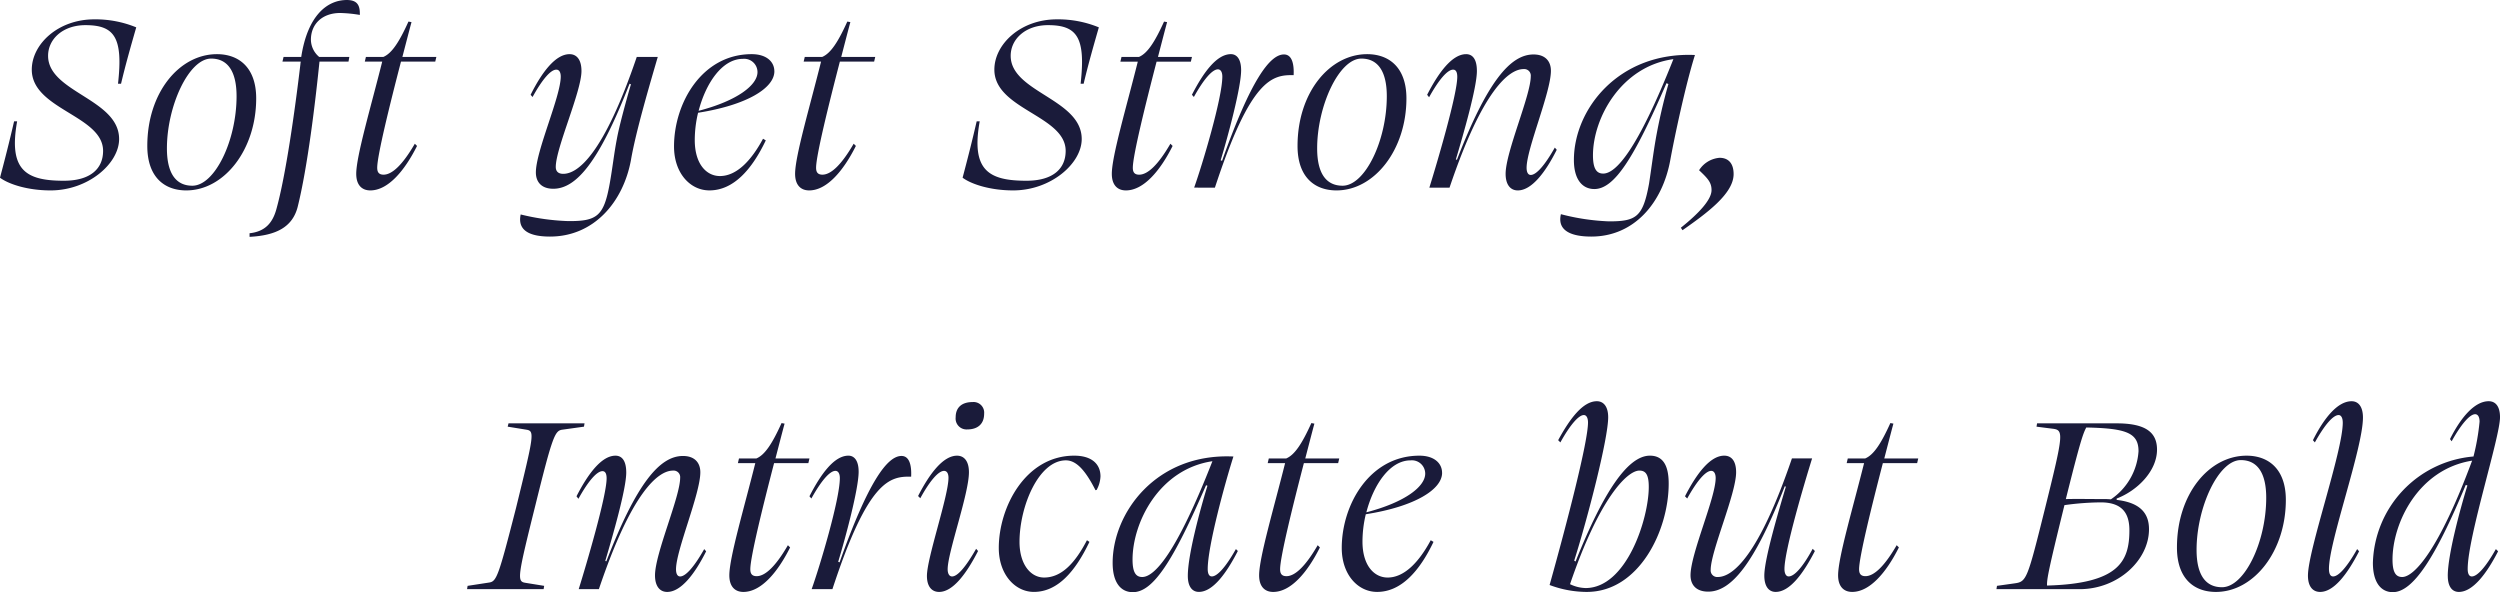 <svg xmlns="http://www.w3.org/2000/svg" width="479.438" height="113.57" viewBox="0 0 479.438 113.57">
  <path id="パス_1885" data-name="パス 1885" d="M17.914-32.277c-6.943,0-11.978,4.77-11.978,9.646,0,7.632,13.674,8.8,13.674,15.582,0,3.339-2.332,5.724-7.526,5.724-7.208,0-10.653-1.961-8.957-11.395H2.544C1.643-8.8.689-5.088-.159-1.908,1.378-.742,4.982.53,9.54.53c7.208,0,13.144-5.141,13.144-9.858,0-7.685-13.621-8.957-13.621-15.953,0-3.233,2.862-5.883,7.155-5.883,5.565,0,7.261,2.332,6.254,11.236h.583c.848-3.6,1.908-7.314,2.915-10.812A20.56,20.56,0,0,0,17.914-32.277ZM35.563.53c7.261,0,13.409-7.791,13.409-17.649,0-5.936-3.339-8.48-7.526-8.48C34.238-25.6,28.09-18.232,28.09-8,28.09-2.014,31.376.53,35.563.53Zm4.77-25.281c3.233,0,4.876,2.544,4.876,7.208,0,8.533-4.187,17.172-8.48,17.172-3.127,0-4.876-2.332-4.876-7.155C31.853-15.635,36.04-24.751,40.333-24.751ZM52.841,4.134c-.742,2.7-2.226,4.293-5.141,4.611v.689c5.088-.265,8.215-1.855,9.222-5.724,1.908-7.632,3.392-20.087,4.187-27.878h5.565l.159-.9H61.056a4.366,4.366,0,0,1-1.59-3.286c0-3.074,2.226-5.141,5.618-5.141a25.841,25.841,0,0,1,3.763.371c.053-1.7-.371-2.862-2.491-2.862-3.763,0-7.526,2.968-8.745,10.918H54.219l-.212.9h3.5c0,.159-.053.318-.053.477C56.392-14.734,54.643-2.279,52.841,4.134ZM68.158-2.65c0,2.12,1.06,3.18,2.7,3.18C74.2.53,77.38-3.127,79.818-8l-.424-.424C77.062-4.4,75.048-2.491,73.4-2.491c-.9,0-1.219-.477-1.219-1.325,0-2.332,2.385-11.978,4.558-20.352h6.572l.212-.9H77.009c.636-2.438,1.219-4.717,1.749-6.678l-.583-.106c-1.749,3.869-3.18,6.1-4.823,6.784H70.013l-.212.9H73.14C70.967-15.476,68.158-6.042,68.158-2.65Zm43.195-19.716c0-2.226-.954-3.233-2.279-3.233-2.7,0-5.3,3.445-7.473,7.791l.371.424c1.908-3.445,3.5-5.247,4.558-5.247.53,0,.848.477.848,1.325,0,3.816-4.77,14.257-4.77,18.391,0,1.7.954,3.127,3.339,3.127,4.4,0,8.8-5.141,14.628-20.14l.265.106c-.9,3.074-2.279,8.109-2.7,10.494-.53,2.7-.848,5.671-1.378,8.586-1.113,6.148-2.385,7.208-7.95,7.155a43.8,43.8,0,0,1-9.116-1.272c-.636,2.968,1.537,4.24,5.618,4.24,8.427,0,14.045-6.625,15.529-14.681.954-5.565,3.71-14.84,5.141-19.769h-4.028C115.593-6.36,110.664-2.65,107.855-2.65c-.954,0-1.431-.477-1.431-1.325C106.424-7.579,111.353-18.444,111.353-22.366ZM142.3-24.7a2.555,2.555,0,0,1,2.809,2.544c0,2.438-3.763,5.459-11.289,7.42C135.2-20.034,138.33-24.7,142.3-24.7Zm6.042,2.385c0-1.855-1.537-3.286-4.346-3.286-9.54,0-14.893,9.381-14.893,17.7,0,5.088,3.074,8.427,6.784,8.427C140.45.53,144-3.392,146.7-9.063l-.53-.318c-2.279,4.24-5.088,7.155-8.268,7.155-2.6,0-4.823-2.332-4.823-6.89a22.536,22.536,0,0,1,.636-5.247C143.153-15.847,148.347-19.133,148.347-22.313ZM152.322-2.65c0,2.12,1.06,3.18,2.7,3.18,3.339,0,6.519-3.657,8.957-8.533l-.424-.424c-2.332,4.028-4.346,5.936-5.989,5.936-.9,0-1.219-.477-1.219-1.325,0-2.332,2.385-11.978,4.558-20.352h6.572l.212-.9h-6.519c.636-2.438,1.219-4.717,1.749-6.678l-.583-.106c-1.749,3.869-3.18,6.1-4.823,6.784h-3.339l-.212.9H157.3C155.131-15.476,152.322-6.042,152.322-2.65Zm50.191-29.627c-6.943,0-11.978,4.77-11.978,9.646,0,7.632,13.674,8.8,13.674,15.582,0,3.339-2.332,5.724-7.526,5.724-7.208,0-10.653-1.961-8.957-11.395h-.583c-.9,3.922-1.855,7.632-2.7,10.812,1.537,1.166,5.141,2.438,9.7,2.438,7.208,0,13.144-5.141,13.144-9.858,0-7.685-13.621-8.957-13.621-15.953,0-3.233,2.862-5.883,7.155-5.883,5.565,0,7.261,2.332,6.254,11.236h.583c.848-3.6,1.908-7.314,2.915-10.812A20.56,20.56,0,0,0,202.513-32.277ZM213.06-2.65c0,2.12,1.06,3.18,2.7,3.18C219.1.53,222.282-3.127,224.72-8l-.424-.424c-2.332,4.028-4.346,5.936-5.989,5.936-.9,0-1.219-.477-1.219-1.325,0-2.332,2.385-11.978,4.558-20.352h6.572l.212-.9h-6.519c.636-2.438,1.219-4.717,1.749-6.678l-.583-.106c-1.749,3.869-3.18,6.1-4.823,6.784h-3.339l-.212.9h3.339C215.869-15.476,213.06-6.042,213.06-2.65ZM232.829,0c6.837-20.829,10.971-21.677,15.1-21.571.106-2.279-.371-3.975-1.855-3.975-2.7,0-6.36,4.876-11.872,20.4l-.265-.106c1.431-4.717,3.922-13.992,3.922-17.278,0-2.067-.795-3.074-1.961-3.074-2.7,0-5.247,3.445-7.473,7.791l.371.424c1.908-3.445,3.551-5.3,4.611-5.3.53,0,.848.53.848,1.378,0,4.134-3.869,17.013-5.406,21.306Zm23.32.53c7.261,0,13.409-7.791,13.409-17.649,0-5.936-3.339-8.48-7.526-8.48-7.208,0-13.356,7.367-13.356,17.6C248.676-2.014,251.962.53,256.149.53Zm4.77-25.281c3.233,0,4.876,2.544,4.876,7.208,0,8.533-4.187,17.172-8.48,17.172-3.127,0-4.876-2.332-4.876-7.155C252.439-15.635,256.626-24.751,260.919-24.751Zm22.154,2.385c0-2.226-.795-3.233-2.067-3.233-2.65,0-5.247,3.445-7.473,7.791l.371.477c1.908-3.445,3.551-5.3,4.611-5.3.53,0,.795.477.795,1.378,0,3.392-3.869,16.483-5.353,21.253h3.869c6.307-18.709,11.395-22.737,14.2-22.737a1.255,1.255,0,0,1,1.378,1.378c0,3.657-4.823,14.522-4.823,18.709,0,2.12.954,3.18,2.332,3.18,2.65,0,5.3-3.445,7.473-7.791l-.371-.424c-1.908,3.392-3.551,5.247-4.611,5.247-.53,0-.8-.53-.8-1.378,0-3.657,4.664-14.469,4.664-18.6,0-1.749-1.007-3.127-3.339-3.127-4.452,0-8.9,5.247-14.681,20.193l-.212-.053C280.476-10.229,283.073-19.186,283.073-22.366ZM299.185,5.088c-.689,2.915,1.537,4.293,5.83,4.293,8.215,0,13.674-6.466,15.158-14.734.795-4.346,2.915-14.363,4.717-20.087-14.628-.636-23.214,10.388-23.214,20.14,0,3.763,1.643,5.565,3.922,5.565,3.816,0,7.579-5.83,13.833-20.3l.371.159a106.594,106.594,0,0,0-2.438,10.6c-.477,2.756-.848,5.724-1.272,8.48-1.166,6.413-2.438,7.261-7.685,7.261A42.438,42.438,0,0,1,299.185,5.088ZM307.294-2.7c-1.219,0-1.961-.848-1.961-3.5,0-7.155,5.406-17.066,15.423-18.444C313.76-7,309.679-2.7,307.294-2.7ZM322.505,8.162c4.611-3.233,9.8-7,9.8-10.759,0-2.014-.954-3.127-2.7-3.127a5.13,5.13,0,0,0-3.922,2.385C327.434-1.7,328.07-.954,328.07.477c0,1.855-2.491,4.5-5.883,7.208ZM98.792,61.471c-3.339,13.038-3.71,14.045-5.141,14.257l-4.134.636L89.411,77h14.681l.106-.636-3.6-.583c-1.643-.265-1.537-1.007,1.961-15.052,3.233-13.091,3.71-14.1,5.088-14.31l4.187-.583.106-.636H97.361l-.159.636,3.6.583C102.4,46.684,102.237,47.426,98.792,61.471Zm21.147-6.837c0-2.226-.795-3.233-2.067-3.233-2.65,0-5.247,3.445-7.473,7.791l.371.477c1.908-3.445,3.551-5.3,4.611-5.3.53,0,.795.477.795,1.378,0,3.392-3.869,16.483-5.353,21.253h3.869C121,58.291,126.087,54.263,128.9,54.263a1.255,1.255,0,0,1,1.378,1.378c0,3.657-4.823,14.522-4.823,18.709,0,2.12.954,3.18,2.332,3.18,2.65,0,5.3-3.445,7.473-7.791l-.371-.424c-1.908,3.392-3.551,5.247-4.611,5.247-.53,0-.795-.53-.795-1.378,0-3.657,4.664-14.469,4.664-18.6,0-1.749-1.007-3.127-3.339-3.127-4.452,0-8.9,5.247-14.681,20.193l-.212-.053C117.342,66.771,119.939,57.814,119.939,54.634ZM139.708,74.35c0,2.12,1.06,3.18,2.7,3.18,3.339,0,6.519-3.657,8.957-8.533l-.424-.424c-2.332,4.028-4.346,5.936-5.989,5.936-.9,0-1.219-.477-1.219-1.325,0-2.332,2.385-11.978,4.558-20.352h6.572l.212-.9h-6.519c.636-2.438,1.219-4.717,1.749-6.678l-.583-.106c-1.749,3.869-3.18,6.1-4.823,6.784h-3.339l-.212.9h3.339C142.517,61.524,139.708,70.958,139.708,74.35ZM159.477,77c6.837-20.829,10.971-21.677,15.1-21.571.106-2.279-.371-3.975-1.855-3.975-2.7,0-6.36,4.876-11.872,20.4l-.265-.106c1.431-4.717,3.922-13.992,3.922-17.278,0-2.067-.795-3.074-1.961-3.074-2.7,0-5.247,3.445-7.473,7.791l.371.424c1.908-3.445,3.551-5.3,4.611-5.3.53,0,.848.53.848,1.378,0,4.134-3.869,17.013-5.406,21.306Zm25.864-30.634c1.961,0,3.233-1.007,3.233-3.021a2.035,2.035,0,0,0-2.226-2.226c-1.961,0-3.233.954-3.233,2.915A2.092,2.092,0,0,0,185.341,46.366Zm.318,8.215c0-2.173-.954-3.18-2.279-3.18-2.65,0-5.247,3.392-7.473,7.738l.424.424c1.855-3.392,3.5-5.247,4.558-5.247.53,0,.848.477.848,1.325,0,3.5-4.134,15.37-4.134,18.815,0,2.067.954,3.074,2.332,3.074,2.65,0,5.247-3.5,7.473-7.844l-.371-.424c-1.961,3.445-3.551,5.3-4.611,5.3-.53,0-.848-.53-.848-1.378C181.578,69.951,185.659,58.715,185.659,54.581Zm24.486,3.392a5.836,5.836,0,0,0,.742-2.6c0-2.332-1.643-3.975-5.035-3.975-9.328,0-14.469,9.858-14.469,17.7,0,5.088,3.127,8.427,6.731,8.427,4.558,0,7.95-3.922,10.653-9.593l-.477-.318c-2.226,4.293-4.823,7.155-8.215,7.155-2.6,0-4.717-2.544-4.717-6.837,0-6.784,3.657-15.635,8.9-15.635,2.014,0,3.763,1.961,5.671,5.724Zm21.306,15.158c0-4.346,3.286-16.377,4.929-21.571-14.84-.689-23.161,10.812-23.161,20.4,0,3.816,1.59,5.618,3.869,5.618,3.869,0,7.685-5.83,14.045-20.511l.265.106c-1.431,4.664-3.763,13.25-3.763,17.278,0,2.067.848,3.074,2.12,3.074,2.65,0,5.247-3.5,7.473-7.844l-.371-.371c-1.908,3.392-3.551,5.247-4.611,5.247C231.716,74.562,231.451,74.032,231.451,73.131ZM218.89,74.668c-1.166,0-1.855-.795-1.855-3.339,0-7.049,5.035-17.331,15.317-18.868C225.409,70.216,221.222,74.668,218.89,74.668Zm22.419-.318c0,2.12,1.06,3.18,2.7,3.18,3.339,0,6.519-3.657,8.957-8.533l-.424-.424c-2.332,4.028-4.346,5.936-5.989,5.936-.9,0-1.219-.477-1.219-1.325,0-2.332,2.385-11.978,4.558-20.352h6.572l.212-.9H250.16c.636-2.438,1.219-4.717,1.749-6.678l-.583-.106c-1.749,3.869-3.18,6.1-4.823,6.784h-3.339l-.212.9h3.339C244.118,61.524,241.309,70.958,241.309,74.35ZM270.353,52.3a2.555,2.555,0,0,1,2.809,2.544c0,2.438-3.763,5.459-11.289,7.42C263.251,56.966,266.378,52.3,270.353,52.3Zm6.042,2.385c0-1.855-1.537-3.286-4.346-3.286-9.54,0-14.893,9.381-14.893,17.7,0,5.088,3.074,8.427,6.784,8.427,4.558,0,8.109-3.922,10.812-9.593l-.53-.318c-2.279,4.24-5.088,7.155-8.268,7.155-2.6,0-4.823-2.332-4.823-6.89a22.537,22.537,0,0,1,.636-5.247C271.2,61.153,276.4,57.867,276.4,54.687Zm27.507,22.1a7.22,7.22,0,0,1-2.968-.742c5.618-16.483,10.971-21.783,13.3-21.783,1.166,0,1.8.689,1.8,3.127C316.039,63.432,311.8,76.788,303.9,76.788Zm.265.742c9.964,0,15.688-11.713,15.688-20.776,0-3.5-1.113-5.353-3.6-5.353-4.187,0-8.851,6.784-14.257,20.3l-.265-.159c2.65-8.374,6.519-23.426,6.519-27.507,0-2.067-.9-3.074-2.173-3.074-2.65,0-5.141,3.286-7.42,7.473l.424.424c1.855-3.339,3.5-5.247,4.505-5.247.477,0,.795.53.795,1.431,0,3.71-4.028,19.239-7.367,31.164A20.378,20.378,0,0,0,304.167,77.53ZM338.193,74.4c0,2.12.9,3.127,2.173,3.127,2.7,0,5.3-3.5,7.526-7.844l-.424-.424c-1.855,3.445-3.5,5.3-4.611,5.3-.477,0-.8-.53-.8-1.431,0-3.551,3.763-16.271,5.3-21.2h-3.869c-6.36,18.656-11.342,22.737-14.2,22.737a1.255,1.255,0,0,1-1.378-1.378c0-3.551,4.876-14.575,4.876-18.709,0-2.173-.9-3.18-2.279-3.18-2.7,0-5.3,3.445-7.526,7.791l.424.424c1.908-3.445,3.551-5.3,4.611-5.3.53,0,.848.53.848,1.378,0,3.763-4.823,14.522-4.823,18.656,0,1.749,1.007,3.127,3.392,3.127,4.4,0,8.851-5.3,14.681-20.193l.212.053C340.9,62.16,338.193,71.223,338.193,74.4Zm14.151-.053c0,2.12,1.06,3.18,2.7,3.18,3.339,0,6.519-3.657,8.957-8.533l-.424-.424c-2.332,4.028-4.346,5.936-5.989,5.936-.9,0-1.219-.477-1.219-1.325,0-2.332,2.385-11.978,4.558-20.352H367.5l.212-.9H361.2c.636-2.438,1.219-4.717,1.749-6.678l-.583-.106c-1.749,3.869-3.18,6.1-4.823,6.784H354.2l-.212.9h3.339C355.153,61.524,352.344,70.958,352.344,74.35Zm55.862-8.639c0,5.989-2.067,10.229-15.794,10.6-.053-1.166.265-2.968,3.339-15.423a53.031,53.031,0,0,1,6.943-.53C406.722,60.358,408.206,62.319,408.206,65.711ZM398.666,77c7.367,0,13.3-5.565,13.3-11.5,0-2.968-1.59-5.088-6.2-5.618v-.265c3.922-1.484,7.738-5.247,7.738-9.381,0-3.339-2.226-5.035-7.738-5.035H390.5l-.106.636,2.915.371c2.332.265,2.385.53-1.325,15.476-3.339,13.409-3.5,13.886-5.777,14.2l-3.392.477-.106.636Zm4.4-17.278c-2.332,0-4.664-.053-7.049,0,2.7-10.812,3.286-12.561,3.922-13.727,7.632.159,10.017,1.007,10.017,4.558a12.068,12.068,0,0,1-5.3,9.222A14.905,14.905,0,0,0,403.065,59.722ZM424.8,77.53c7.261,0,13.409-7.791,13.409-17.649,0-5.936-3.339-8.48-7.526-8.48-7.208,0-13.356,7.367-13.356,17.6C417.322,74.986,420.608,77.53,424.8,77.53Zm4.77-25.281c3.233,0,4.876,2.544,4.876,7.208,0,8.533-4.187,17.172-8.48,17.172-3.127,0-4.876-2.332-4.876-7.155C421.085,61.365,425.272,52.249,429.565,52.249Zm19.557-7.208c0,5.565-6.678,24.433-6.678,29.362,0,2.12.954,3.127,2.332,3.127,2.65,0,5.247-3.445,7.473-7.791l-.371-.424c-1.908,3.392-3.551,5.247-4.611,5.247-.53,0-.795-.53-.795-1.431-.053-5.088,6.519-23.161,6.519-29.044,0-2.12-.9-3.127-2.173-3.127-2.65,0-5.247,3.127-7.42,7.473l.371.424c1.855-3.339,3.5-5.247,4.558-5.247C448.8,43.61,449.122,44.14,449.122,45.041Zm20.14,29.415c0,2.067.848,3.074,2.12,3.074,2.65,0,5.3-3.445,7.526-7.791l-.424-.424c-1.908,3.392-3.551,5.247-4.611,5.247-.53,0-.795-.53-.795-1.431,0-6.148,6.2-25.281,6.2-29.1,0-2.067-.848-3.074-2.173-3.074-2.65,0-5.3,3.021-7.42,7.261l.318.424c1.855-3.339,3.5-5.194,4.505-5.194.53,0,.848.53.848,1.431a43.339,43.339,0,0,1-1.166,6.678,21.069,21.069,0,0,0-19.292,20.4c0,3.816,1.59,5.618,3.816,5.618,3.869,0,8.162-6.572,13.992-20.564l.318.106C471.594,61.789,469.262,70.428,469.262,74.456Zm-8.745.212c-1.166,0-1.855-.795-1.855-3.339,0-7,4.929-17.331,15.264-18.974C467.619,69.368,462.849,74.668,460.517,74.668Z" transform="translate(0.159 35.987)" fill="#1a1b3a"/>
</svg>
